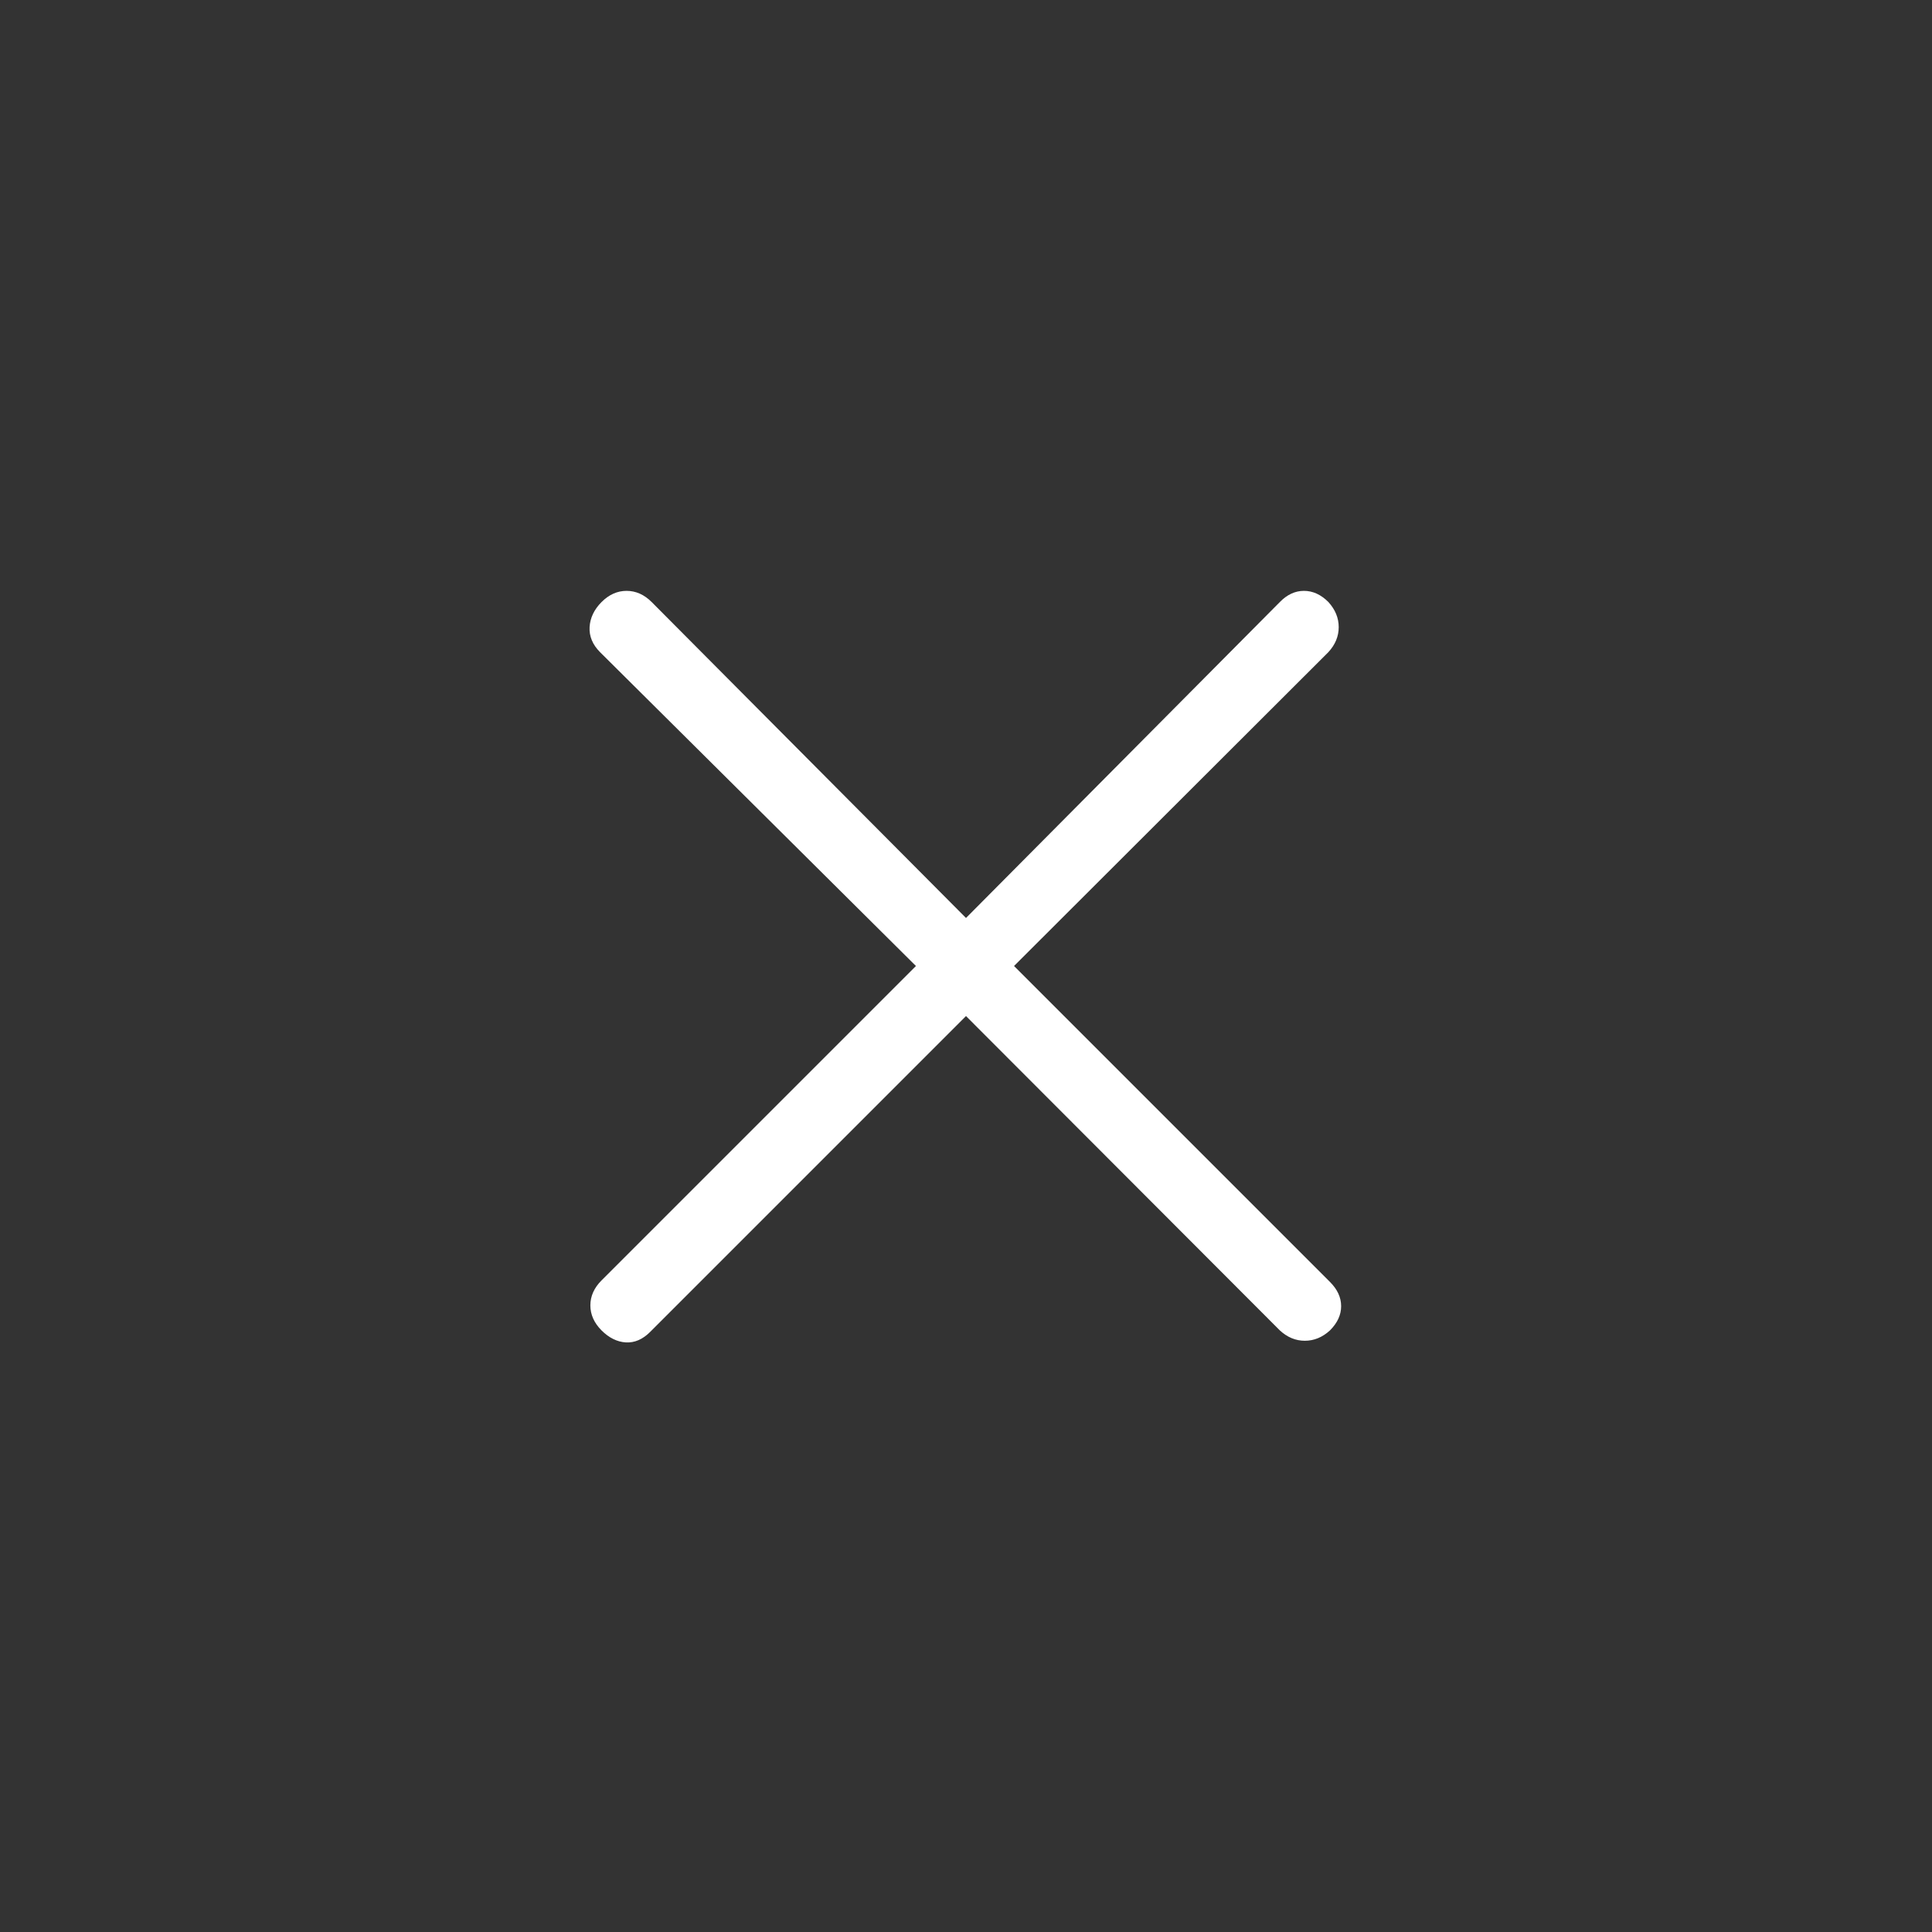 <svg width="35" height="35" viewBox="0 0 35 35" fill="none" xmlns="http://www.w3.org/2000/svg">
<rect x="0" y="0" width="35" height="35" fill="#333333" stroke="none"/>
<g id="close_small">
<mask id="mask0_954_5035" style="mask-type:alpha" maskUnits="userSpaceOnUse" x="0" y="0" width="35" height="35">
<rect id="Bounding box" width="35" height="35" fill="#D9D9D9"/>
</mask>
<g mask="url(#mask0_954_5035)">
<path id="close_small_2" d="M17.5 18.407L11.777 24.13C11.642 24.265 11.495 24.328 11.337 24.319C11.18 24.309 11.033 24.237 10.898 24.102C10.763 23.966 10.695 23.815 10.695 23.648C10.695 23.481 10.763 23.33 10.898 23.195L16.593 17.5L10.87 11.814C10.735 11.678 10.672 11.527 10.681 11.36C10.691 11.193 10.763 11.042 10.898 10.906C11.033 10.771 11.185 10.704 11.351 10.704C11.518 10.704 11.67 10.771 11.805 10.906L17.5 16.63L23.186 10.906C23.318 10.771 23.463 10.704 23.623 10.704C23.782 10.704 23.93 10.771 24.065 10.906C24.19 11.044 24.252 11.195 24.252 11.361C24.252 11.527 24.19 11.678 24.065 11.814L18.37 17.5L24.093 23.223C24.229 23.358 24.296 23.505 24.296 23.663C24.296 23.82 24.229 23.966 24.093 24.102C23.956 24.227 23.805 24.289 23.638 24.289C23.472 24.289 23.322 24.227 23.186 24.102L17.5 18.407Z" fill="white"/>
</g>
</g>
</svg>

